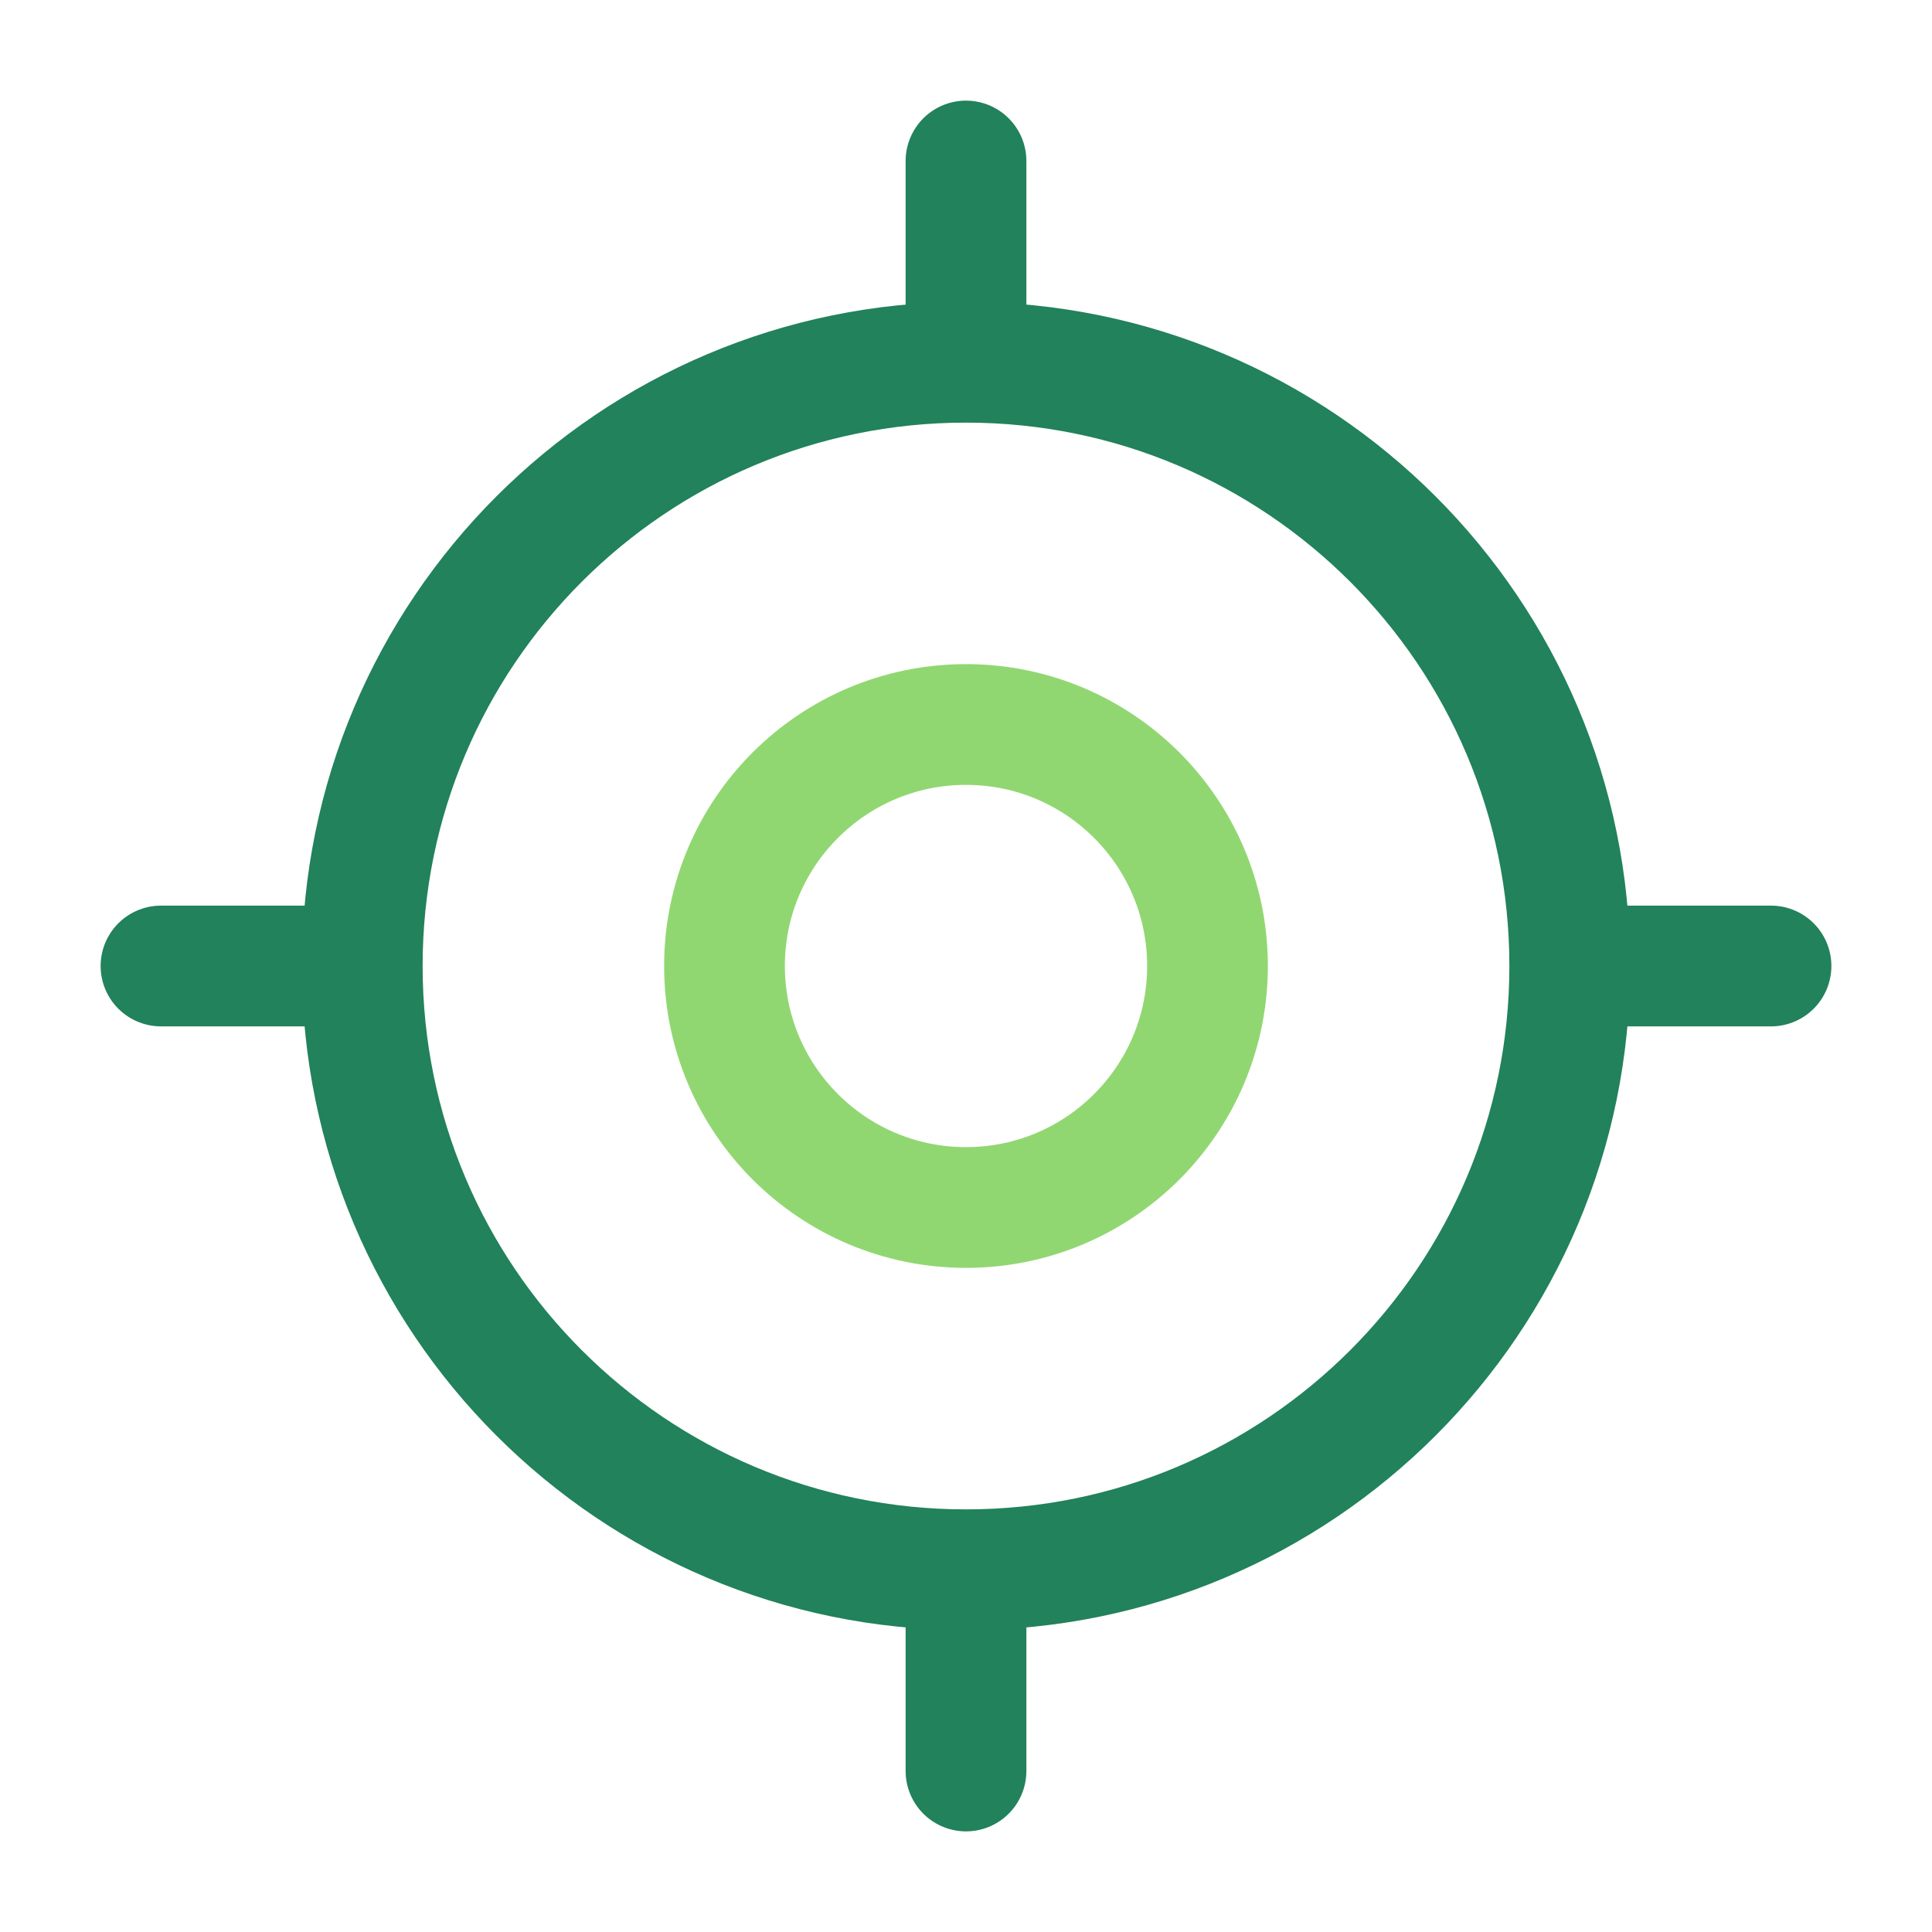 <?xml version="1.0" encoding="UTF-8"?> <svg xmlns="http://www.w3.org/2000/svg" width="24" height="24" viewBox="0 0 24 24" fill="none"><path d="M12 19.5C16.142 19.5 19.5 16.142 19.5 12C19.5 7.858 16.142 4.5 12 4.5C7.858 4.5 4.5 7.858 4.5 12C4.5 16.142 7.858 19.5 12 19.5Z" stroke="#21825C" stroke-width="1.5" stroke-miterlimit="10" stroke-linecap="round" stroke-linejoin="round"></path><path d="M12 15C13.657 15 15 13.657 15 12C15 10.343 13.657 9 12 9C10.343 9 9 10.343 9 12C9 13.657 10.343 15 12 15Z" stroke="#91D771" stroke-width="1.5" stroke-miterlimit="10" stroke-linecap="round" stroke-linejoin="round"></path><path d="M12 4V2" stroke="#21825C" stroke-width="1.5" stroke-miterlimit="10" stroke-linecap="round" stroke-linejoin="round"></path><path d="M4 12H2" stroke="#21825C" stroke-width="1.5" stroke-miterlimit="10" stroke-linecap="round" stroke-linejoin="round"></path><path d="M12 20V22" stroke="#21825C" stroke-width="1.5" stroke-miterlimit="10" stroke-linecap="round" stroke-linejoin="round"></path><path d="M20 12H22" stroke="#21825C" stroke-width="1.5" stroke-miterlimit="10" stroke-linecap="round" stroke-linejoin="round"></path></svg> 
